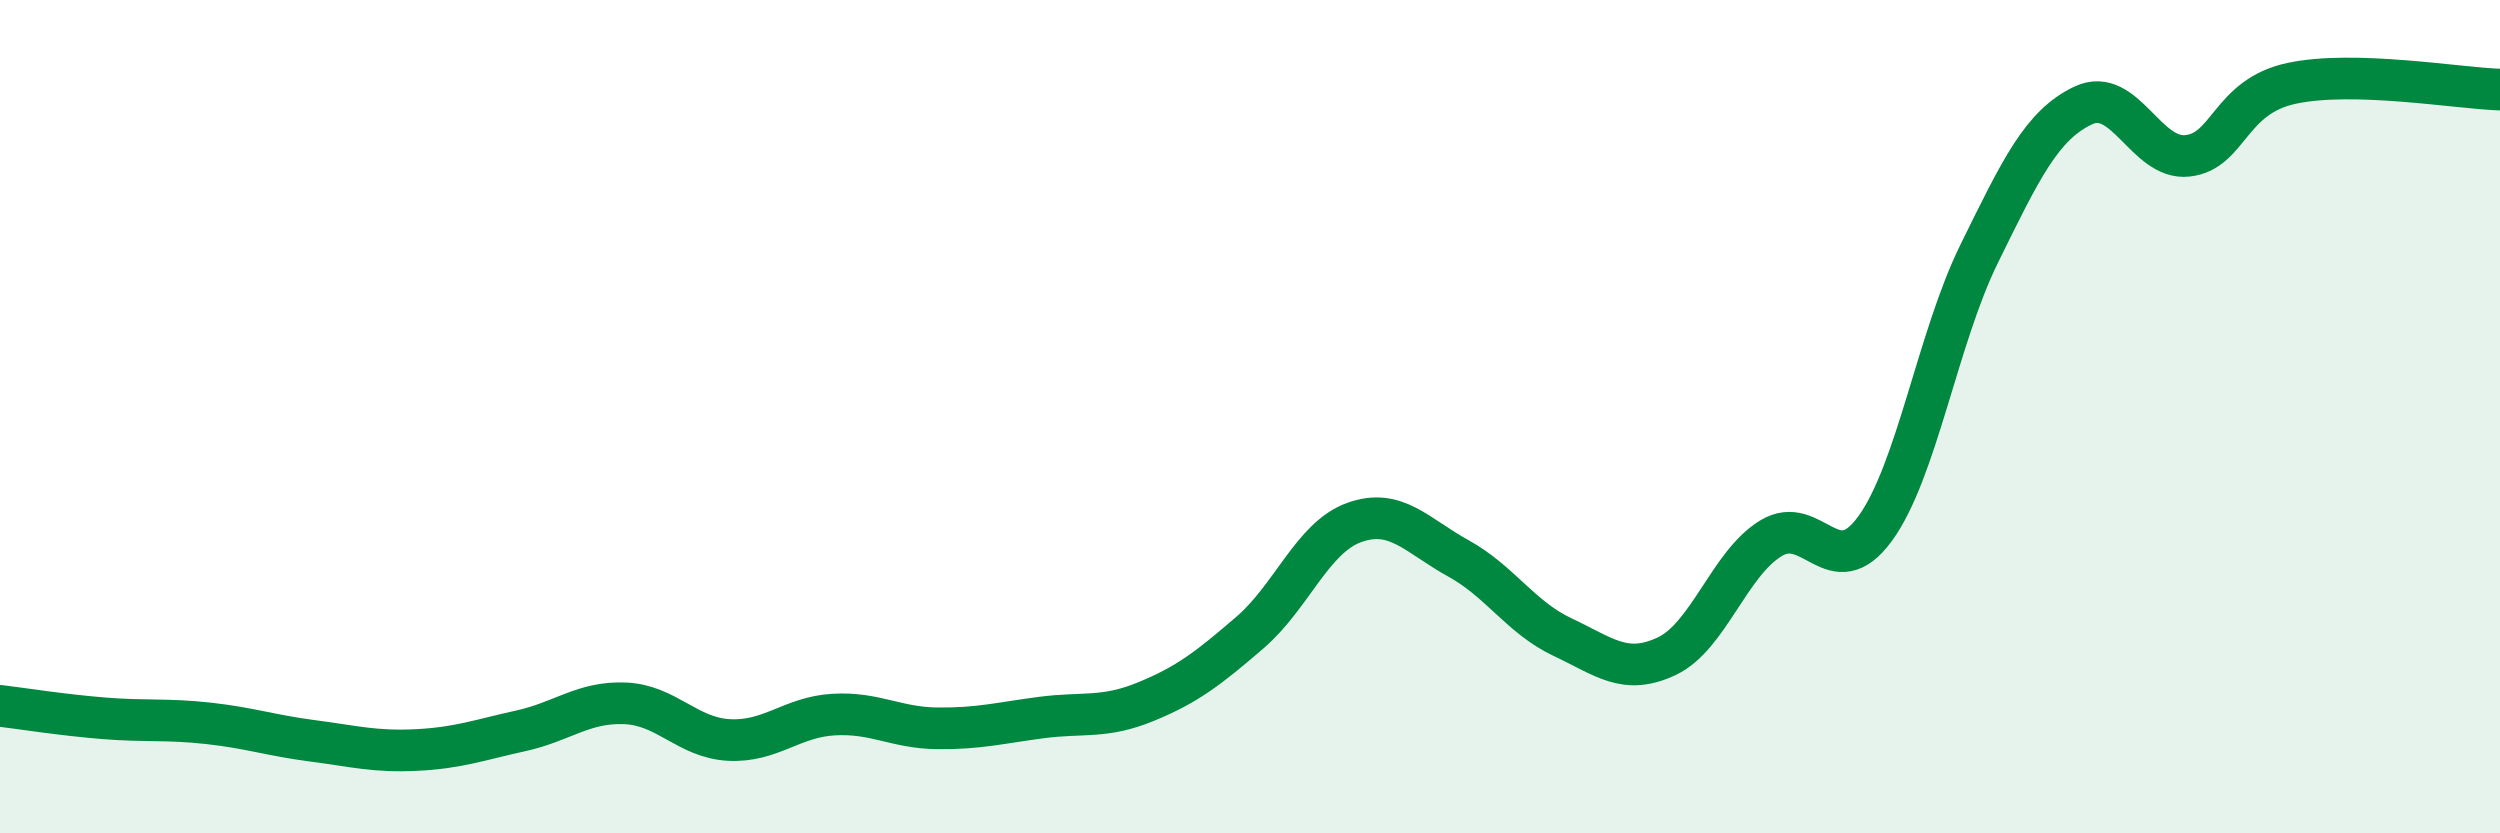 
    <svg width="60" height="20" viewBox="0 0 60 20" xmlns="http://www.w3.org/2000/svg">
      <path
        d="M 0,16.94 C 0.5,17 1.5,17.16 2.5,17.24 C 3.5,17.32 4,17.25 5,17.36 C 6,17.47 6.5,17.65 7.5,17.78 C 8.5,17.91 9,18.05 10,18 C 11,17.95 11.5,17.76 12.5,17.54 C 13.5,17.32 14,16.84 15,16.88 C 16,16.92 16.5,17.71 17.5,17.76 C 18.5,17.81 19,17.21 20,17.15 C 21,17.09 21.5,17.47 22.5,17.48 C 23.5,17.49 24,17.35 25,17.22 C 26,17.09 26.5,17.25 27.5,16.84 C 28.5,16.43 29,16.04 30,15.18 C 31,14.32 31.5,12.9 32.5,12.54 C 33.5,12.18 34,12.85 35,13.4 C 36,13.95 36.5,14.82 37.5,15.29 C 38.5,15.76 39,16.22 40,15.75 C 41,15.28 41.5,13.53 42.5,12.92 C 43.5,12.31 44,14.06 45,12.69 C 46,11.32 46.5,8.12 47.5,6.09 C 48.5,4.06 49,3 50,2.53 C 51,2.06 51.5,3.85 52.5,3.74 C 53.5,3.63 53.5,2.32 55,2 C 56.5,1.68 59,2.12 60,2.15L60 20L0 20Z"
        fill="#008740"
        opacity="0.1"
        stroke-linecap="round"
        stroke-linejoin="round"
      />
      <path
        d="M 0,16.94 C 0.5,17 1.5,17.16 2.5,17.24 C 3.5,17.32 4,17.25 5,17.36 C 6,17.47 6.5,17.65 7.5,17.78 C 8.5,17.91 9,18.05 10,18 C 11,17.95 11.5,17.76 12.5,17.54 C 13.5,17.32 14,16.84 15,16.88 C 16,16.92 16.5,17.71 17.5,17.76 C 18.5,17.81 19,17.21 20,17.15 C 21,17.09 21.5,17.47 22.5,17.48 C 23.5,17.49 24,17.35 25,17.22 C 26,17.09 26.5,17.25 27.5,16.84 C 28.5,16.43 29,16.04 30,15.18 C 31,14.32 31.5,12.9 32.5,12.54 C 33.5,12.18 34,12.85 35,13.4 C 36,13.95 36.5,14.82 37.5,15.29 C 38.5,15.76 39,16.22 40,15.75 C 41,15.28 41.5,13.53 42.5,12.92 C 43.5,12.31 44,14.06 45,12.69 C 46,11.32 46.5,8.12 47.5,6.09 C 48.5,4.06 49,3 50,2.53 C 51,2.06 51.5,3.85 52.5,3.74 C 53.5,3.63 53.5,2.32 55,2 C 56.5,1.68 59,2.12 60,2.15"
        stroke="#008740"
        stroke-width="1"
        fill="none"
        stroke-linecap="round"
        stroke-linejoin="round"
      />
    </svg>
  